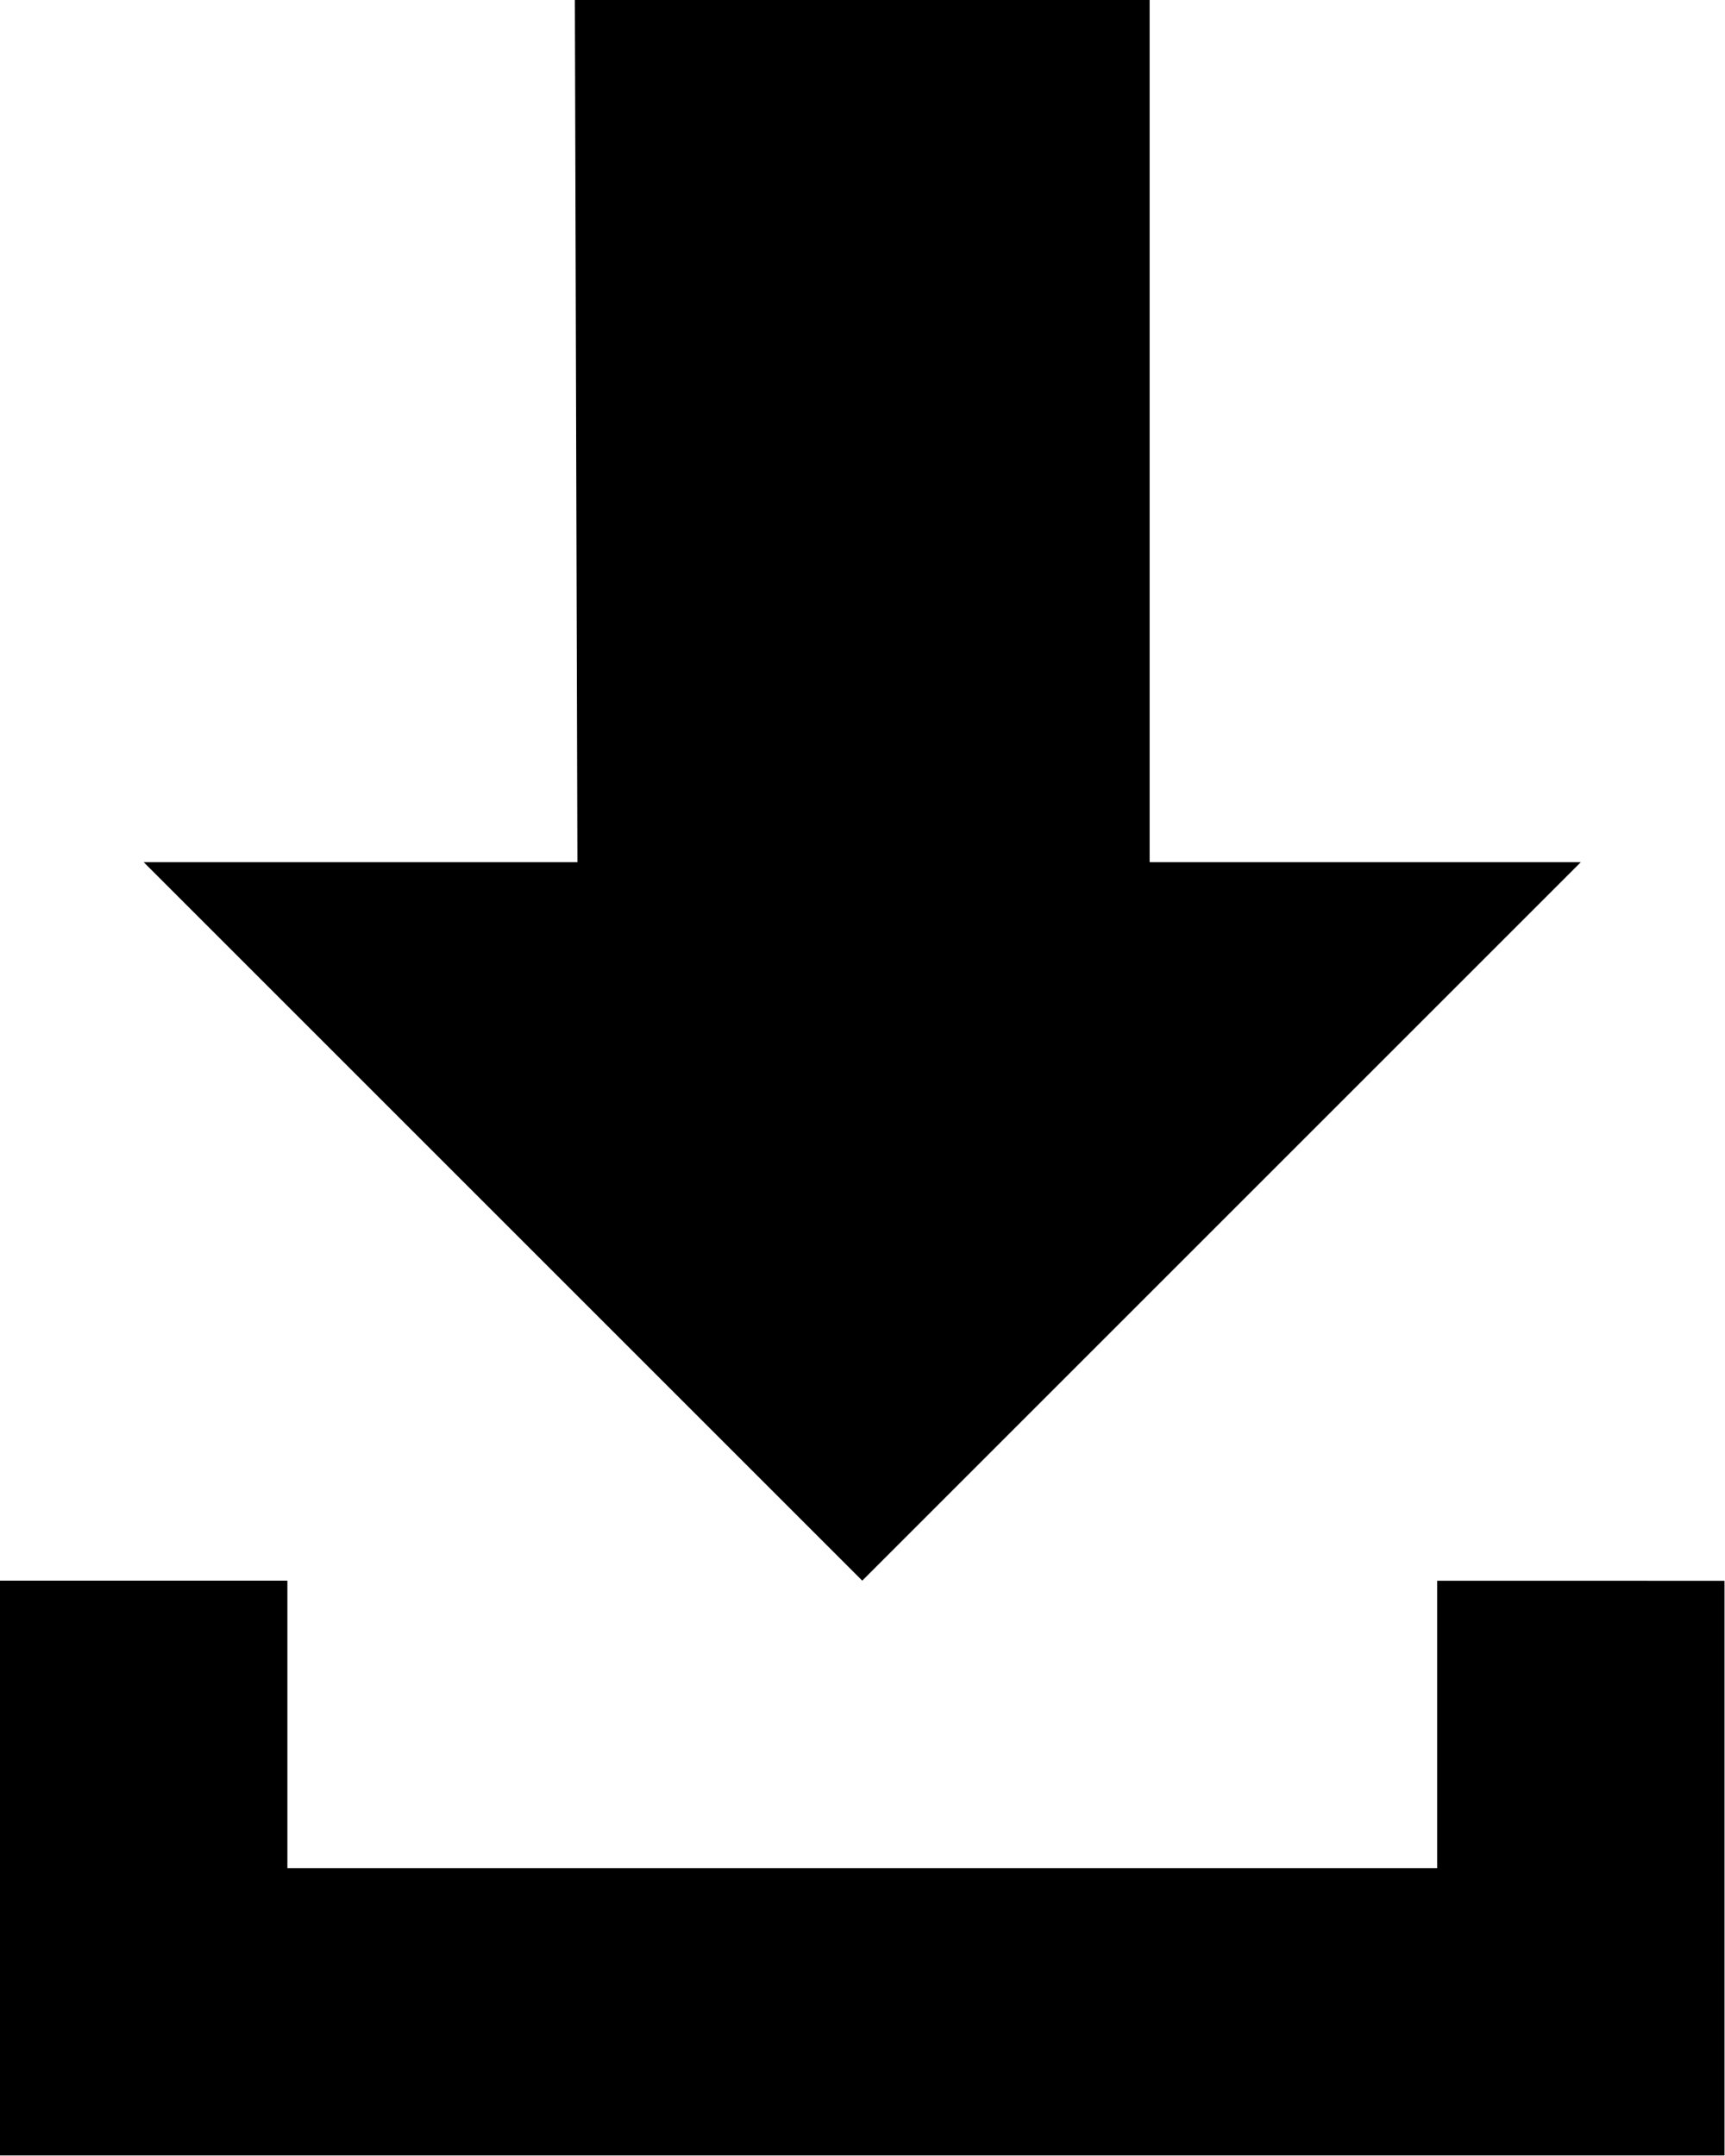 <?xml version="1.0" encoding="UTF-8" standalone="no"?><svg xmlns="http://www.w3.org/2000/svg" xmlns:xlink="http://www.w3.org/1999/xlink" fill="#000000" height="179.6" preserveAspectRatio="xMidYMid meet" version="1" viewBox="0.0 0.0 143.7 179.6" width="143.7" zoomAndPan="magnify"><g id="change1_1"><path d="M11.97,71.83H48.1L47.89,0h47.88v71.83h35.92l-59.86,59.86L11.97,71.83z M119.72,131.69v23.95H23.94v-23.95 H0v23.95v23.94h143.66v-47.88H119.72z" fill="#000000"/></g></svg>